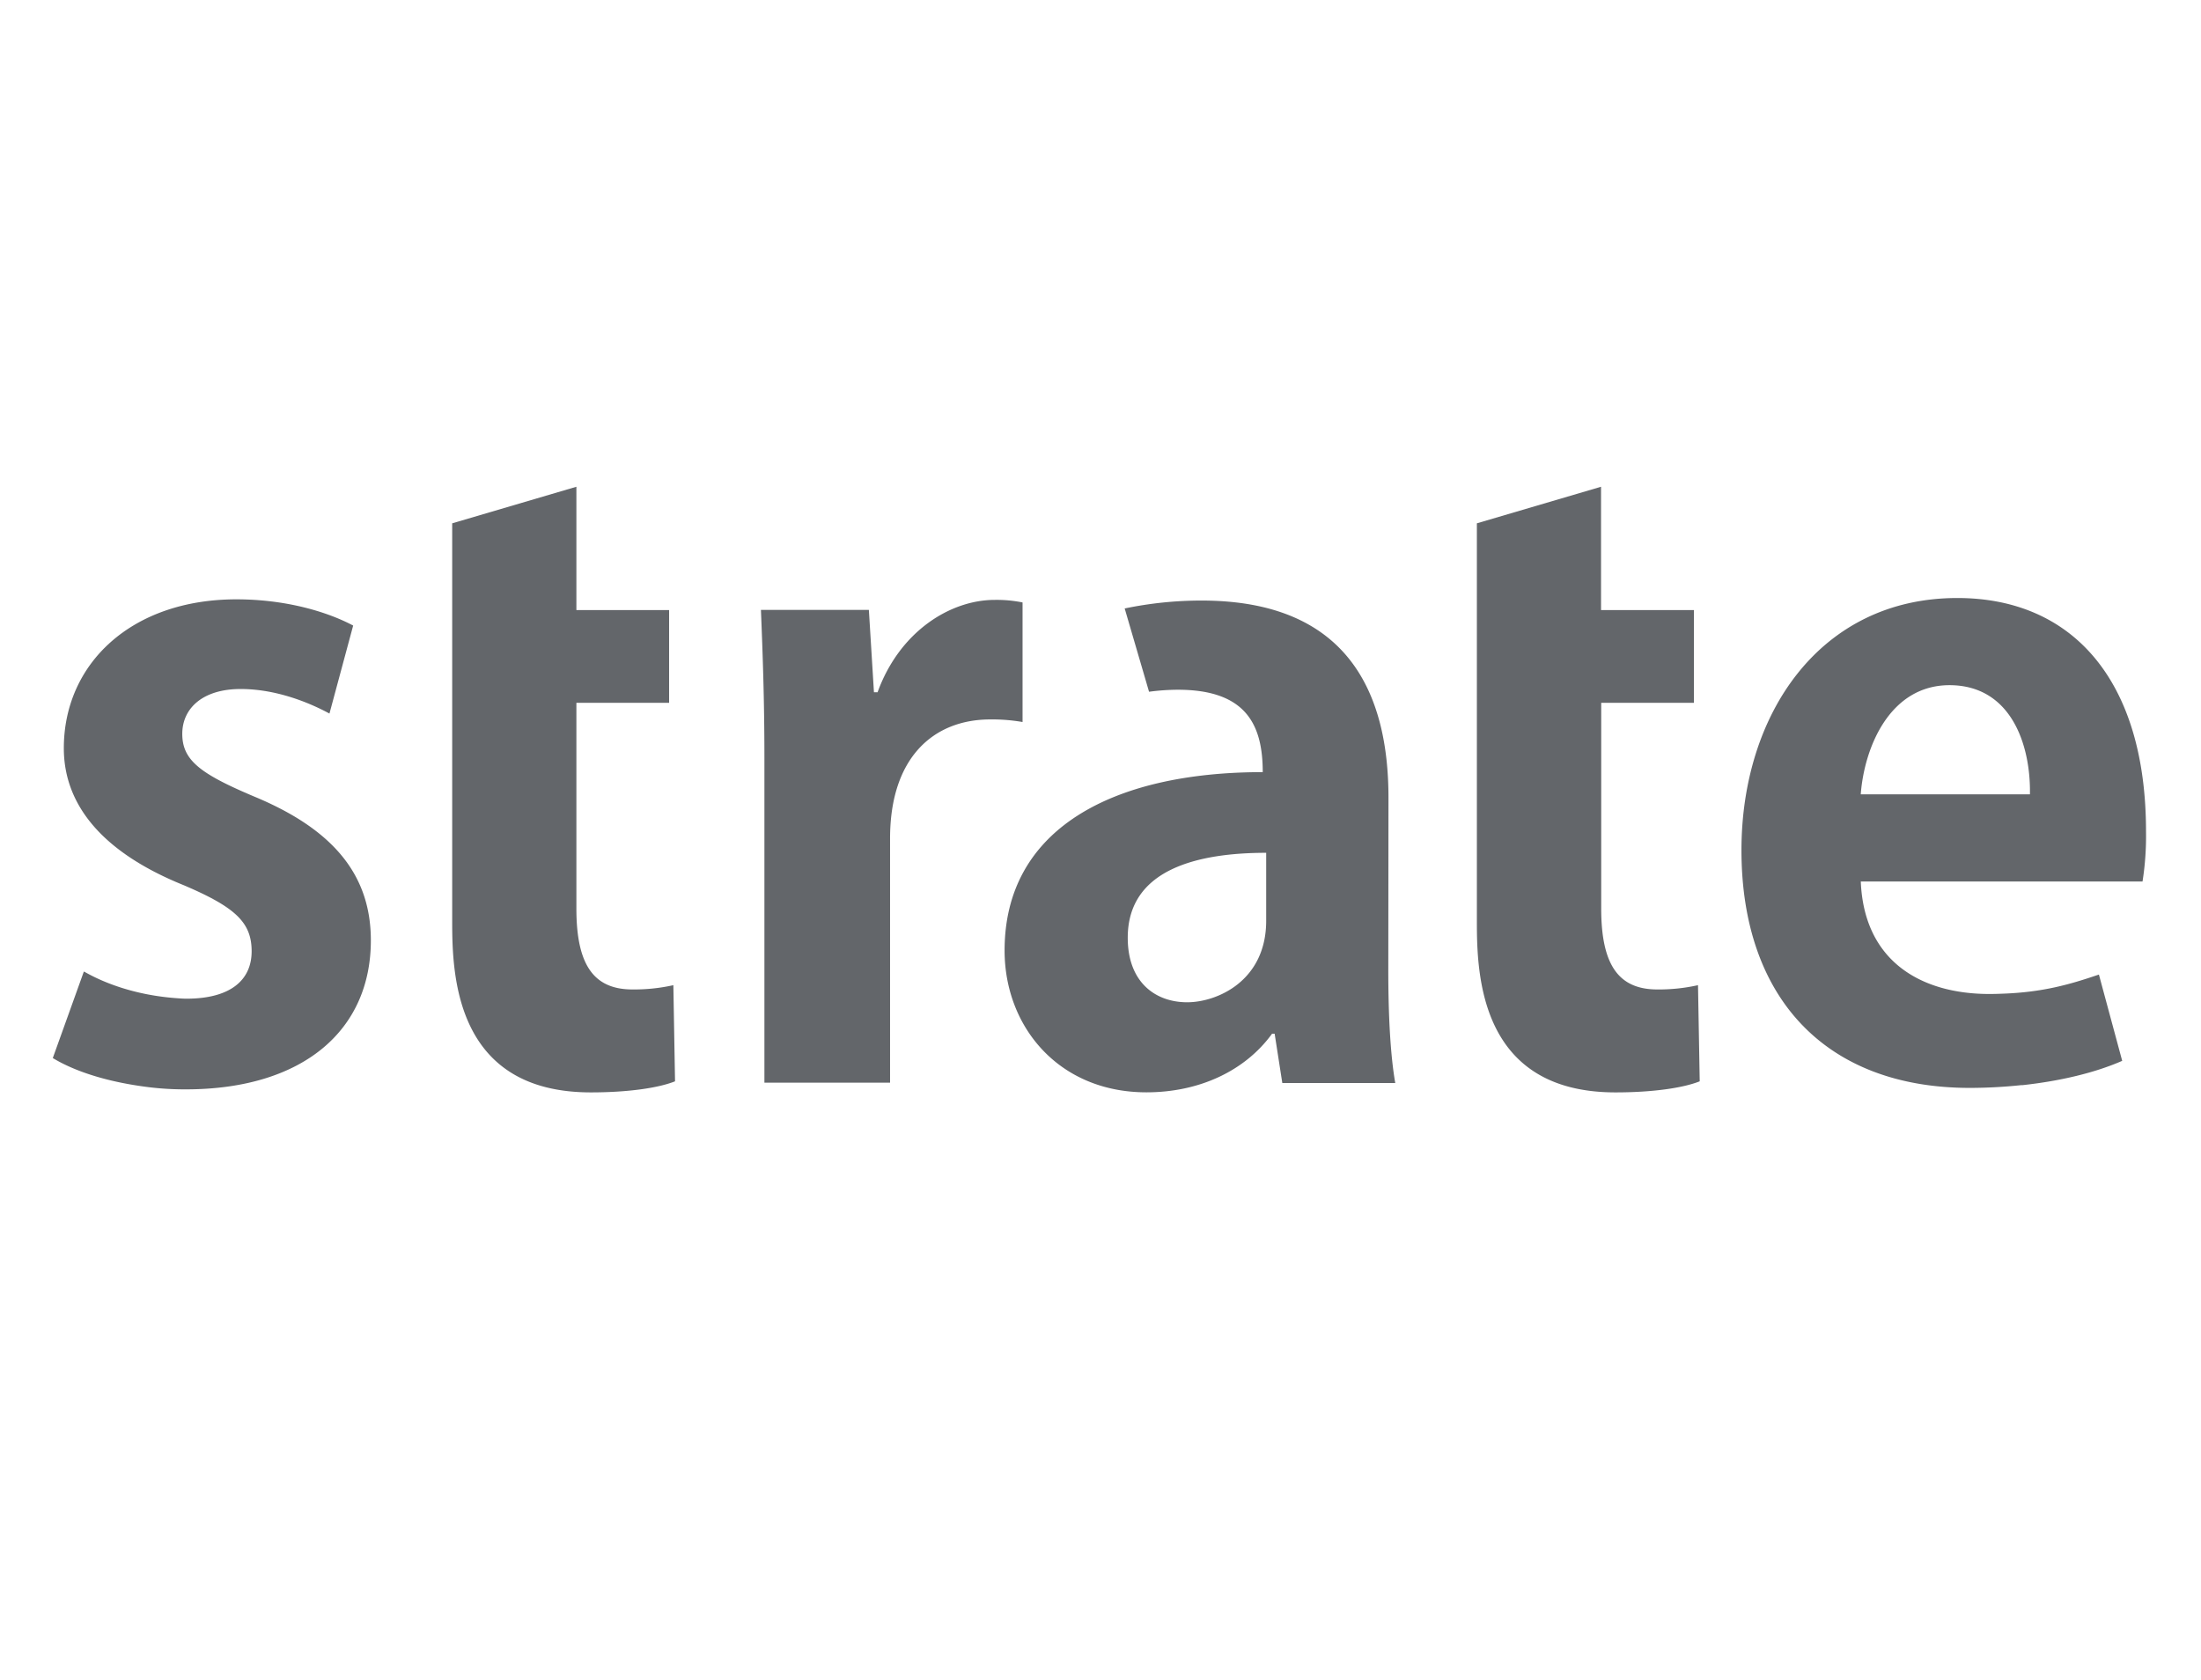 <svg id="Layer_1" data-name="Layer 1" xmlns="http://www.w3.org/2000/svg" width="223mm" height="170.2mm" viewBox="0 0 632.13 482.46">
  <g>
    <path d="M73,228.74c-15.55-6.56-20.65-10.45-20.65-18,0-7.29,5.82-12.88,16.76-12.88,10.2,0,19.68,3.89,25.51,7.05l6.81-25.27c-7.78-4.13-19.69-7.53-33.54-7.53-30.13,0-49.56,18.46-49.56,42.76,0,14.82,9.23,29.16,34.5,39.36,14.82,6.32,19.44,10.69,19.44,18.95s-6.07,13.61-18.71,13.61c-1,0-2-.08-3.07-.16C33.89,285.38,24.41,279,24.08,279l-8.92,24.84c2.61,1.56,10.94,6.32,27.68,8.38a86.09,86.09,0,0,0,10.47.61c33.77,0,53.2-17,53.2-42.77C106.51,251.34,95.83,238.21,73,228.74Z" style="fill: #63666a"/>
    <path d="M487.67,282.91A51.81,51.81,0,0,1,476,284.14c-11,0-16.13-6.84-16.13-23.21V201.82h26.63V175.2H459.82V139.78l-35.66,10.5V264.59c0,15.15.74,49.11,39.81,49.11,10.51,0,19.3-1.23,24.19-3.18Z" style="fill: #63666a"/>
    <path d="M193.39,282.91a52,52,0,0,1-11.73,1.23c-11,0-16.12-6.84-16.12-23.21V201.82h26.63V175.2H165.54V139.78l-35.67,10.5V264.59c0,15.15.74,49.11,39.82,49.11,10.51,0,19.3-1.23,24.18-3.18Z" style="fill: #63666a"/>
    <path d="M398.77,229.05c0-29.76-11.46-56.59-53.66-56.59a108.17,108.17,0,0,0-22.1,2.27l7,23.92a63.22,63.22,0,0,1,8.26-.58c19.76,0,24.39,10.24,24.39,23.66-43.17,0-74.14,16.34-74.14,51.22,0,21.95,15.61,40.73,40.73,40.73,15.12,0,28.29-6.1,36.09-16.83h.74L368.28,311h32.44c-1.46-8.3-2-20.25-2-32.2Zm-35.12,35.36c0,17.32-14.15,23.41-22.69,23.41-9,0-17.07-5.61-17.07-18.53,0-19.76,20.25-24.39,39.76-24.39Z" style="fill: #63666a"/>
    <path d="M252,198.8h-1l-1.46-23.66h-31c.49,12.2,1,25.61,1,42.44v93.33h36.09V240.75c0-23.17,12.44-34.15,28.78-34.15a50.71,50.71,0,0,1,9.27.74V173a37.57,37.57,0,0,0-8-.73c-12.69,0-27.32,9-33.66,26.58" style="fill: #63666a"/>
    <path d="M580.68,311.64c11-1.18,21.05-3.59,28.82-7l-6.69-24.78c-8.33,2.84-16.08,5.08-27.64,5.49h0c-1.25.05-2.51.09-3.81.09-19.45,0-36-9.24-36.94-32.31h80.92a84.07,84.07,0,0,0,1-14.34c0-43.73-21.39-67.06-54.19-67.06-39.6,0-62,33.53-62,72.4,0,42,23.81,68.28,65.6,68.28a142,142,0,0,0,14.92-.81m2.34-83.5h-48.6c1-13.36,8.26-31.34,25.51-31.34C577.67,196.8,583.26,214,583,228.14Z" style="fill: #63666a"/>
  </g>
</svg>
